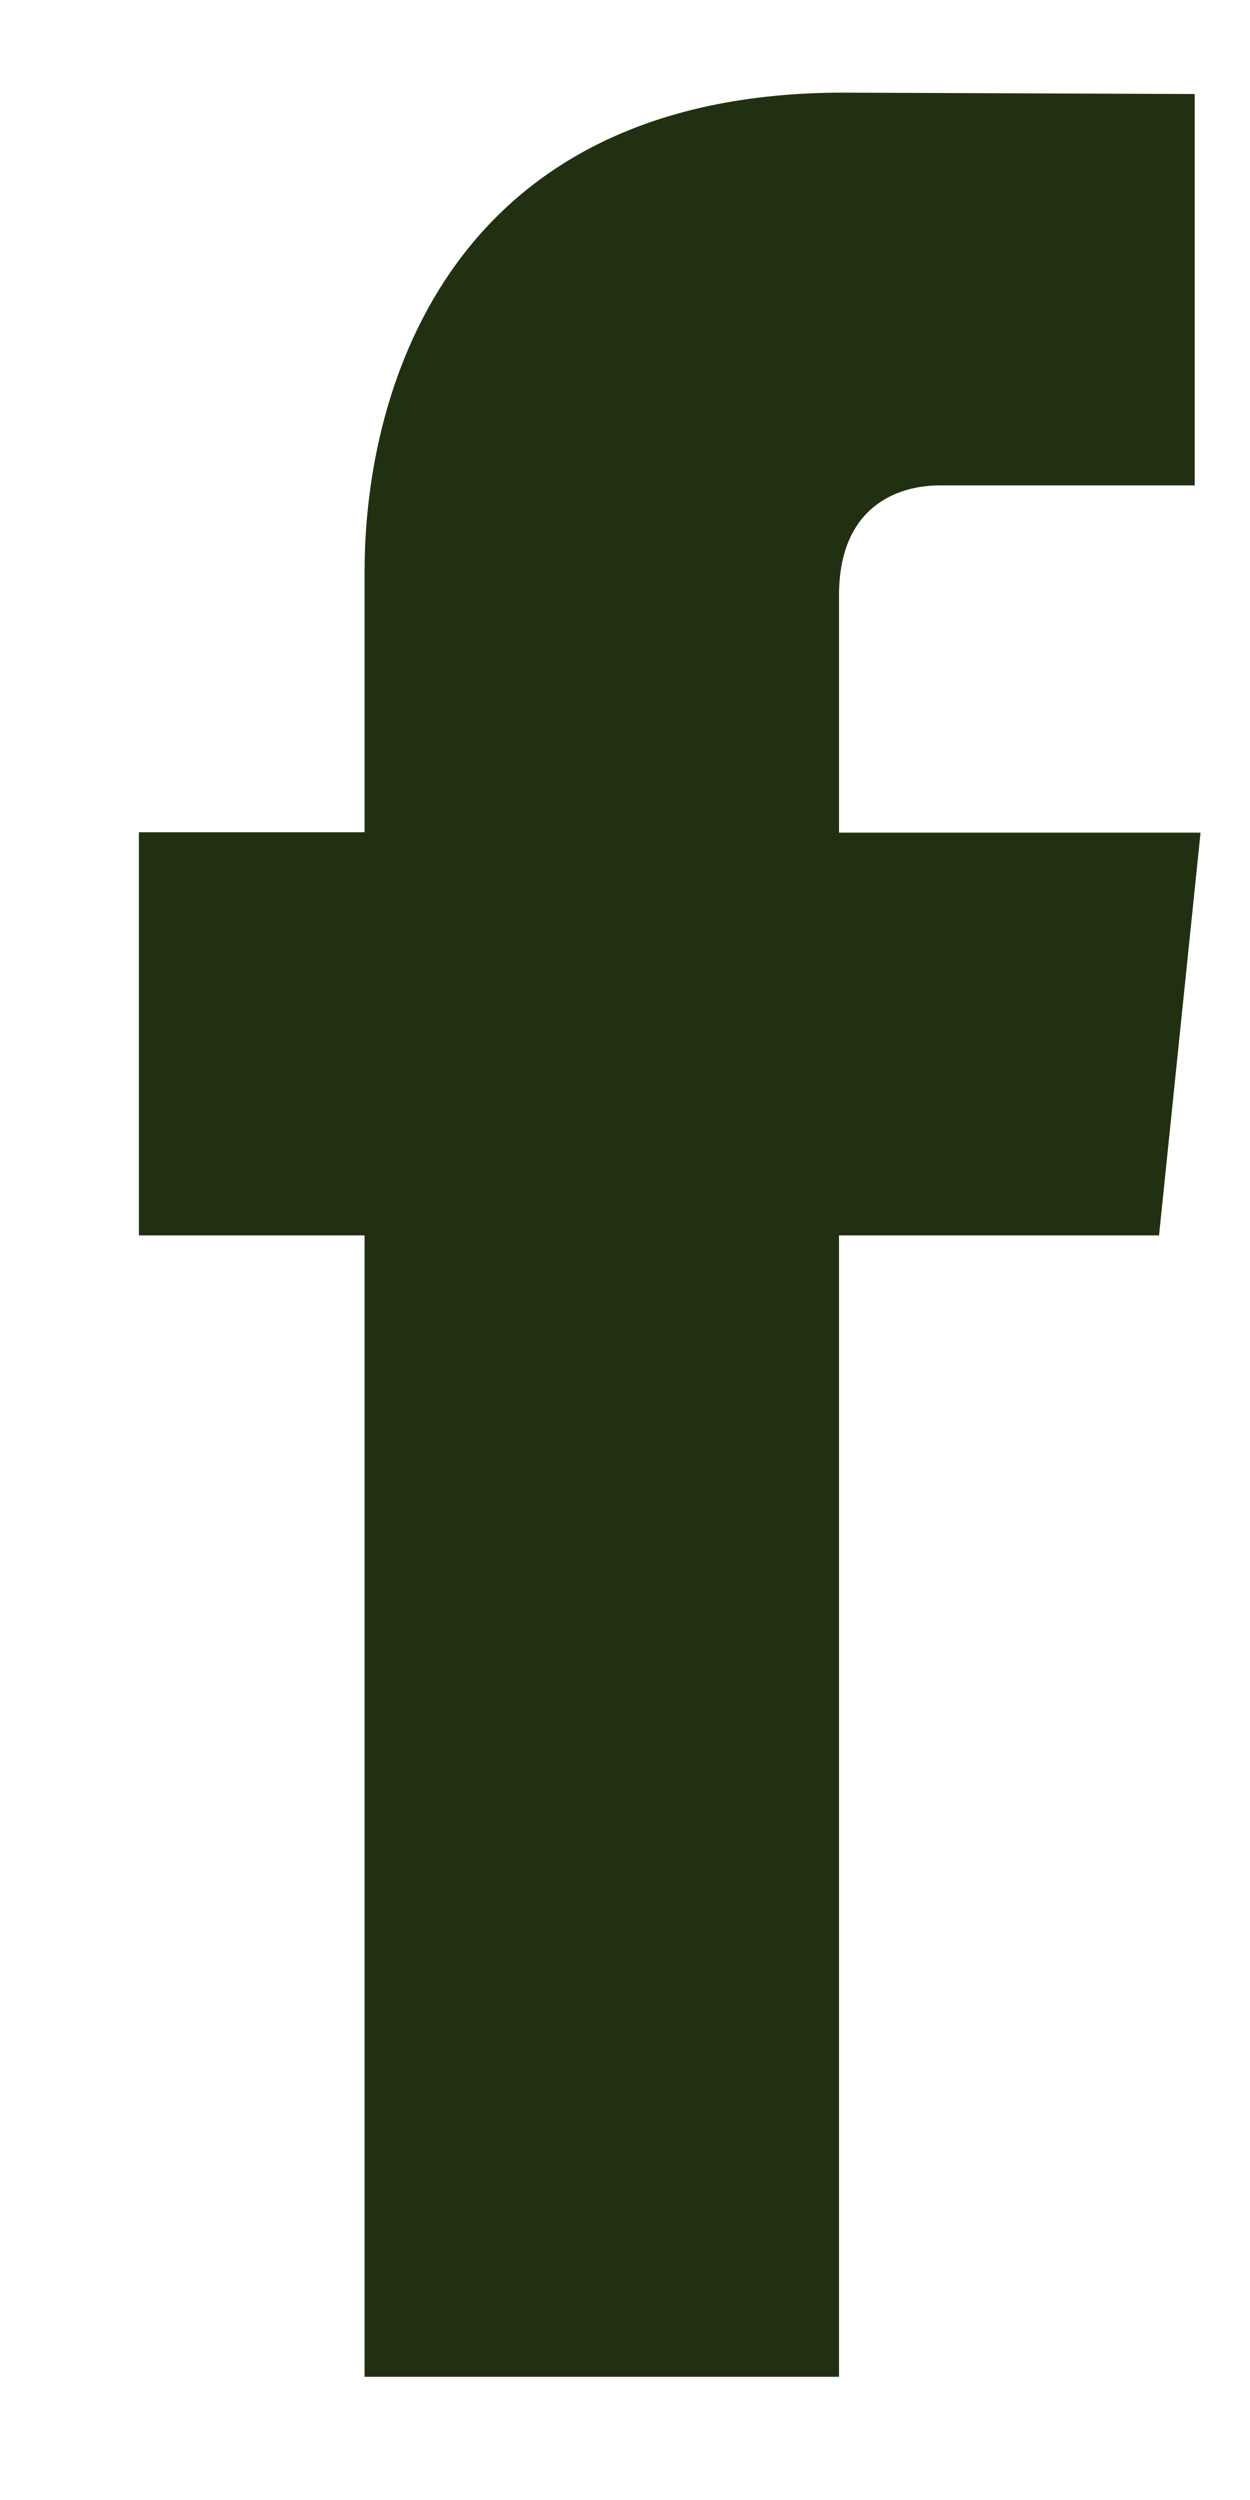 <?xml version="1.0" encoding="UTF-8"?> <svg xmlns="http://www.w3.org/2000/svg" xmlns:xlink="http://www.w3.org/1999/xlink" width="9px" height="18px" viewBox="0 0 9 18" version="1.1"><title>icon</title><g id="Homepage" stroke="none" stroke-width="1" fill="none" fill-rule="evenodd"><g id="01---Homepage-Desktop-v4A" transform="translate(-1136, -6862)" fill="#213011"><g id="Group-11" transform="translate(1074, 6854)"><g id="Group-9" transform="translate(49, 0)"><g id="Icon/social/facebook-white" transform="translate(13.667, 8)"><path d="M5.374,5.995 L5.374,4.286 C5.374,3.646 5.797,3.495 6.098,3.495 L7.935,3.495 L7.935,0.677 L5.404,0.667 C2.596,0.667 1.958,2.77 1.958,4.114 L1.958,5.992 L0.333,5.992 L0.333,8.895 L1.958,8.895 L1.958,17.113 L5.374,17.113 L5.374,8.895 L7.678,8.895 L7.977,5.995 L5.374,5.995 Z" id="Fill-1"></path></g></g></g></g></g></svg> 